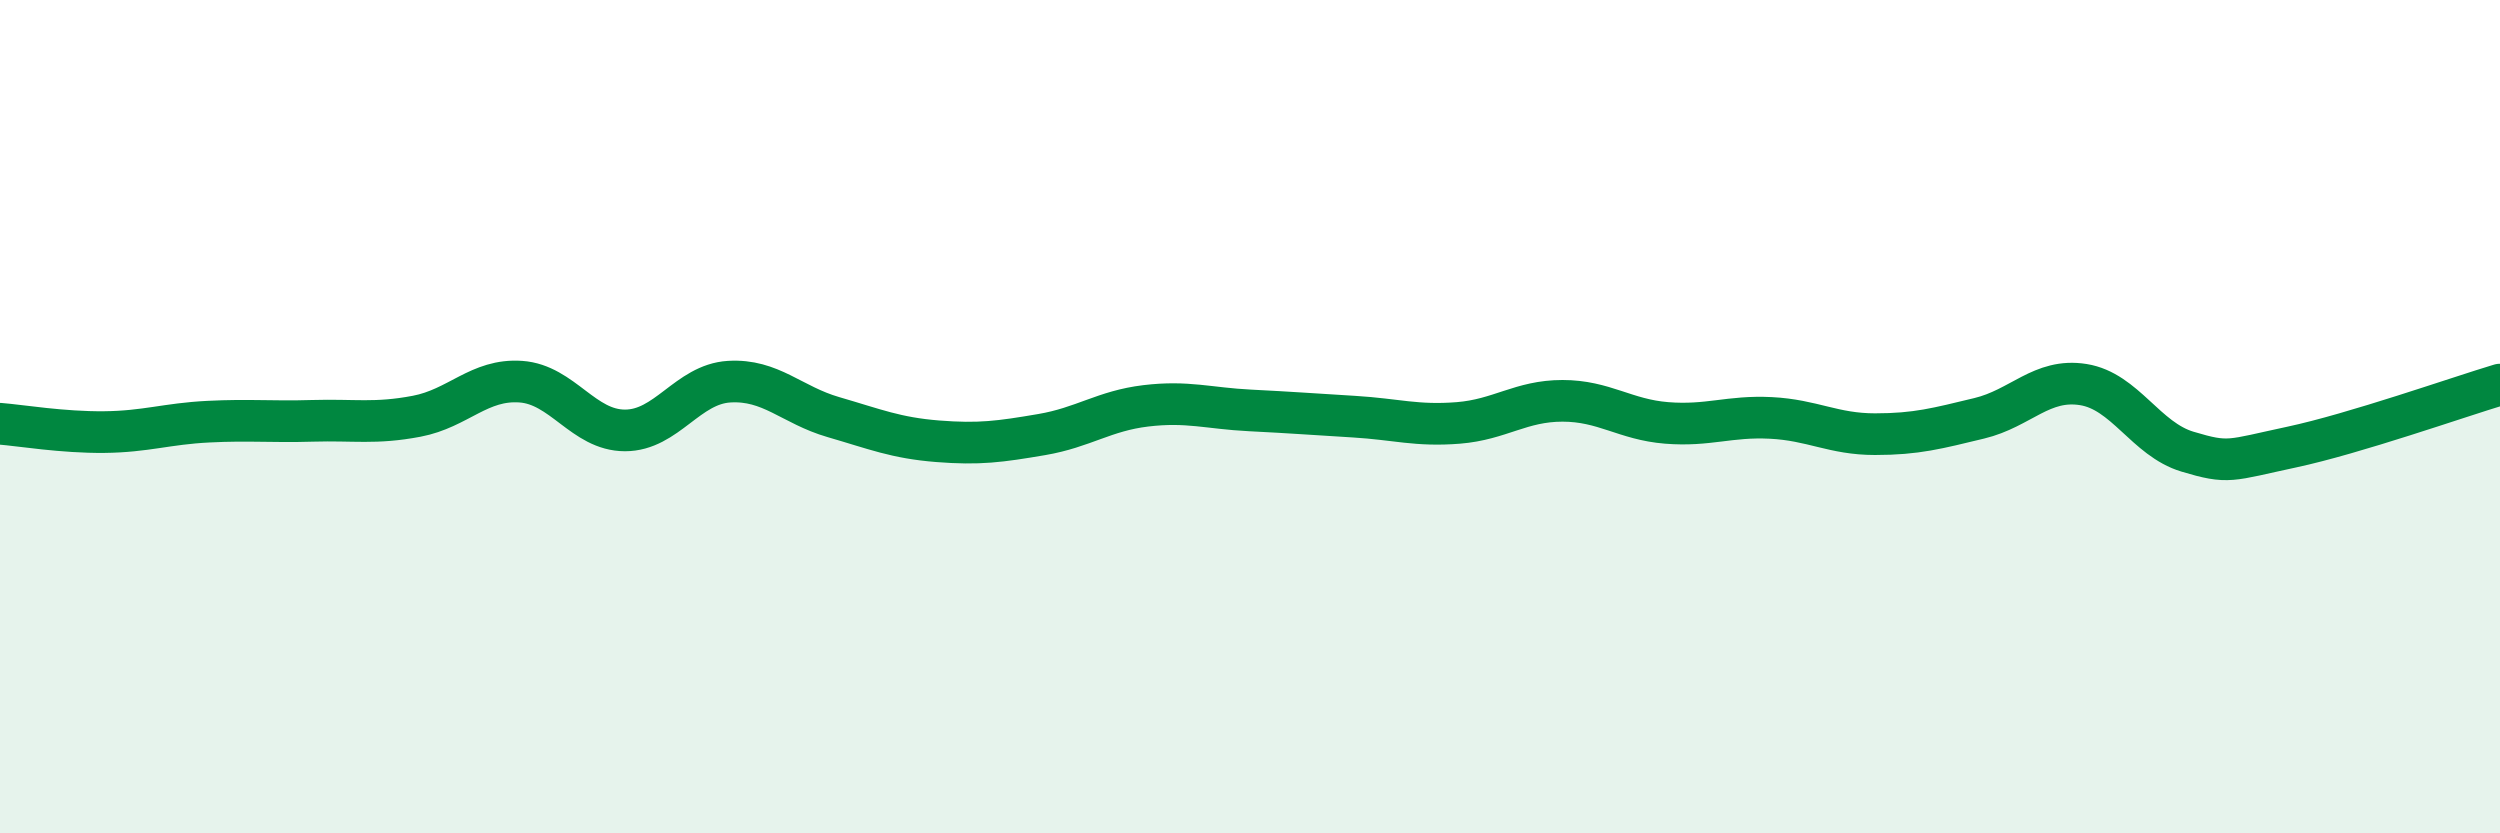 
    <svg width="60" height="20" viewBox="0 0 60 20" xmlns="http://www.w3.org/2000/svg">
      <path
        d="M 0,10.17 C 0.5,10.21 1.5,10.38 2.5,10.37 C 3.5,10.36 4,10.17 5,10.12 C 6,10.07 6.5,10.13 7.5,10.1 C 8.5,10.07 9,10.18 10,9.99 C 11,9.8 11.5,9.09 12.5,9.16 C 13.5,9.23 14,10.33 15,10.33 C 16,10.33 16.5,9.22 17.5,9.16 C 18.5,9.1 19,9.72 20,10.01 C 21,10.3 21.5,10.51 22.5,10.59 C 23.5,10.67 24,10.6 25,10.43 C 26,10.26 26.5,9.86 27.5,9.74 C 28.5,9.62 29,9.8 30,9.85 C 31,9.9 31.5,9.94 32.5,10 C 33.5,10.06 34,10.23 35,10.15 C 36,10.07 36.5,9.62 37.5,9.62 C 38.5,9.62 39,10.07 40,10.15 C 41,10.23 41.5,9.98 42.5,10.03 C 43.5,10.08 44,10.42 45,10.42 C 46,10.42 46.5,10.28 47.5,10.04 C 48.5,9.8 49,9.07 50,9.23 C 51,9.39 51.5,10.54 52.5,10.84 C 53.5,11.14 53.5,11.05 55,10.73 C 56.5,10.41 59,9.53 60,9.23L60 20L0 20Z"
        fill="#008740"
        opacity="0.1"
        stroke-linecap="round"
        stroke-linejoin="round"
      />
      <path
        d="M 0,10.17 C 0.5,10.21 1.5,10.38 2.5,10.37 C 3.5,10.36 4,10.17 5,10.12 C 6,10.07 6.5,10.13 7.5,10.1 C 8.5,10.07 9,10.18 10,9.99 C 11,9.8 11.5,9.09 12.5,9.16 C 13.5,9.23 14,10.33 15,10.33 C 16,10.33 16.5,9.22 17.5,9.16 C 18.5,9.1 19,9.72 20,10.01 C 21,10.3 21.5,10.51 22.5,10.59 C 23.5,10.67 24,10.6 25,10.43 C 26,10.26 26.5,9.86 27.5,9.74 C 28.5,9.62 29,9.8 30,9.85 C 31,9.9 31.5,9.94 32.5,10 C 33.5,10.06 34,10.23 35,10.15 C 36,10.07 36.5,9.62 37.5,9.62 C 38.5,9.62 39,10.07 40,10.15 C 41,10.23 41.5,9.98 42.5,10.03 C 43.5,10.08 44,10.42 45,10.42 C 46,10.42 46.5,10.28 47.5,10.04 C 48.5,9.8 49,9.07 50,9.23 C 51,9.39 51.5,10.54 52.5,10.84 C 53.5,11.14 53.5,11.05 55,10.73 C 56.5,10.41 59,9.53 60,9.23"
        stroke="#008740"
        stroke-width="1"
        fill="none"
        stroke-linecap="round"
        stroke-linejoin="round"
      />
    </svg>
  